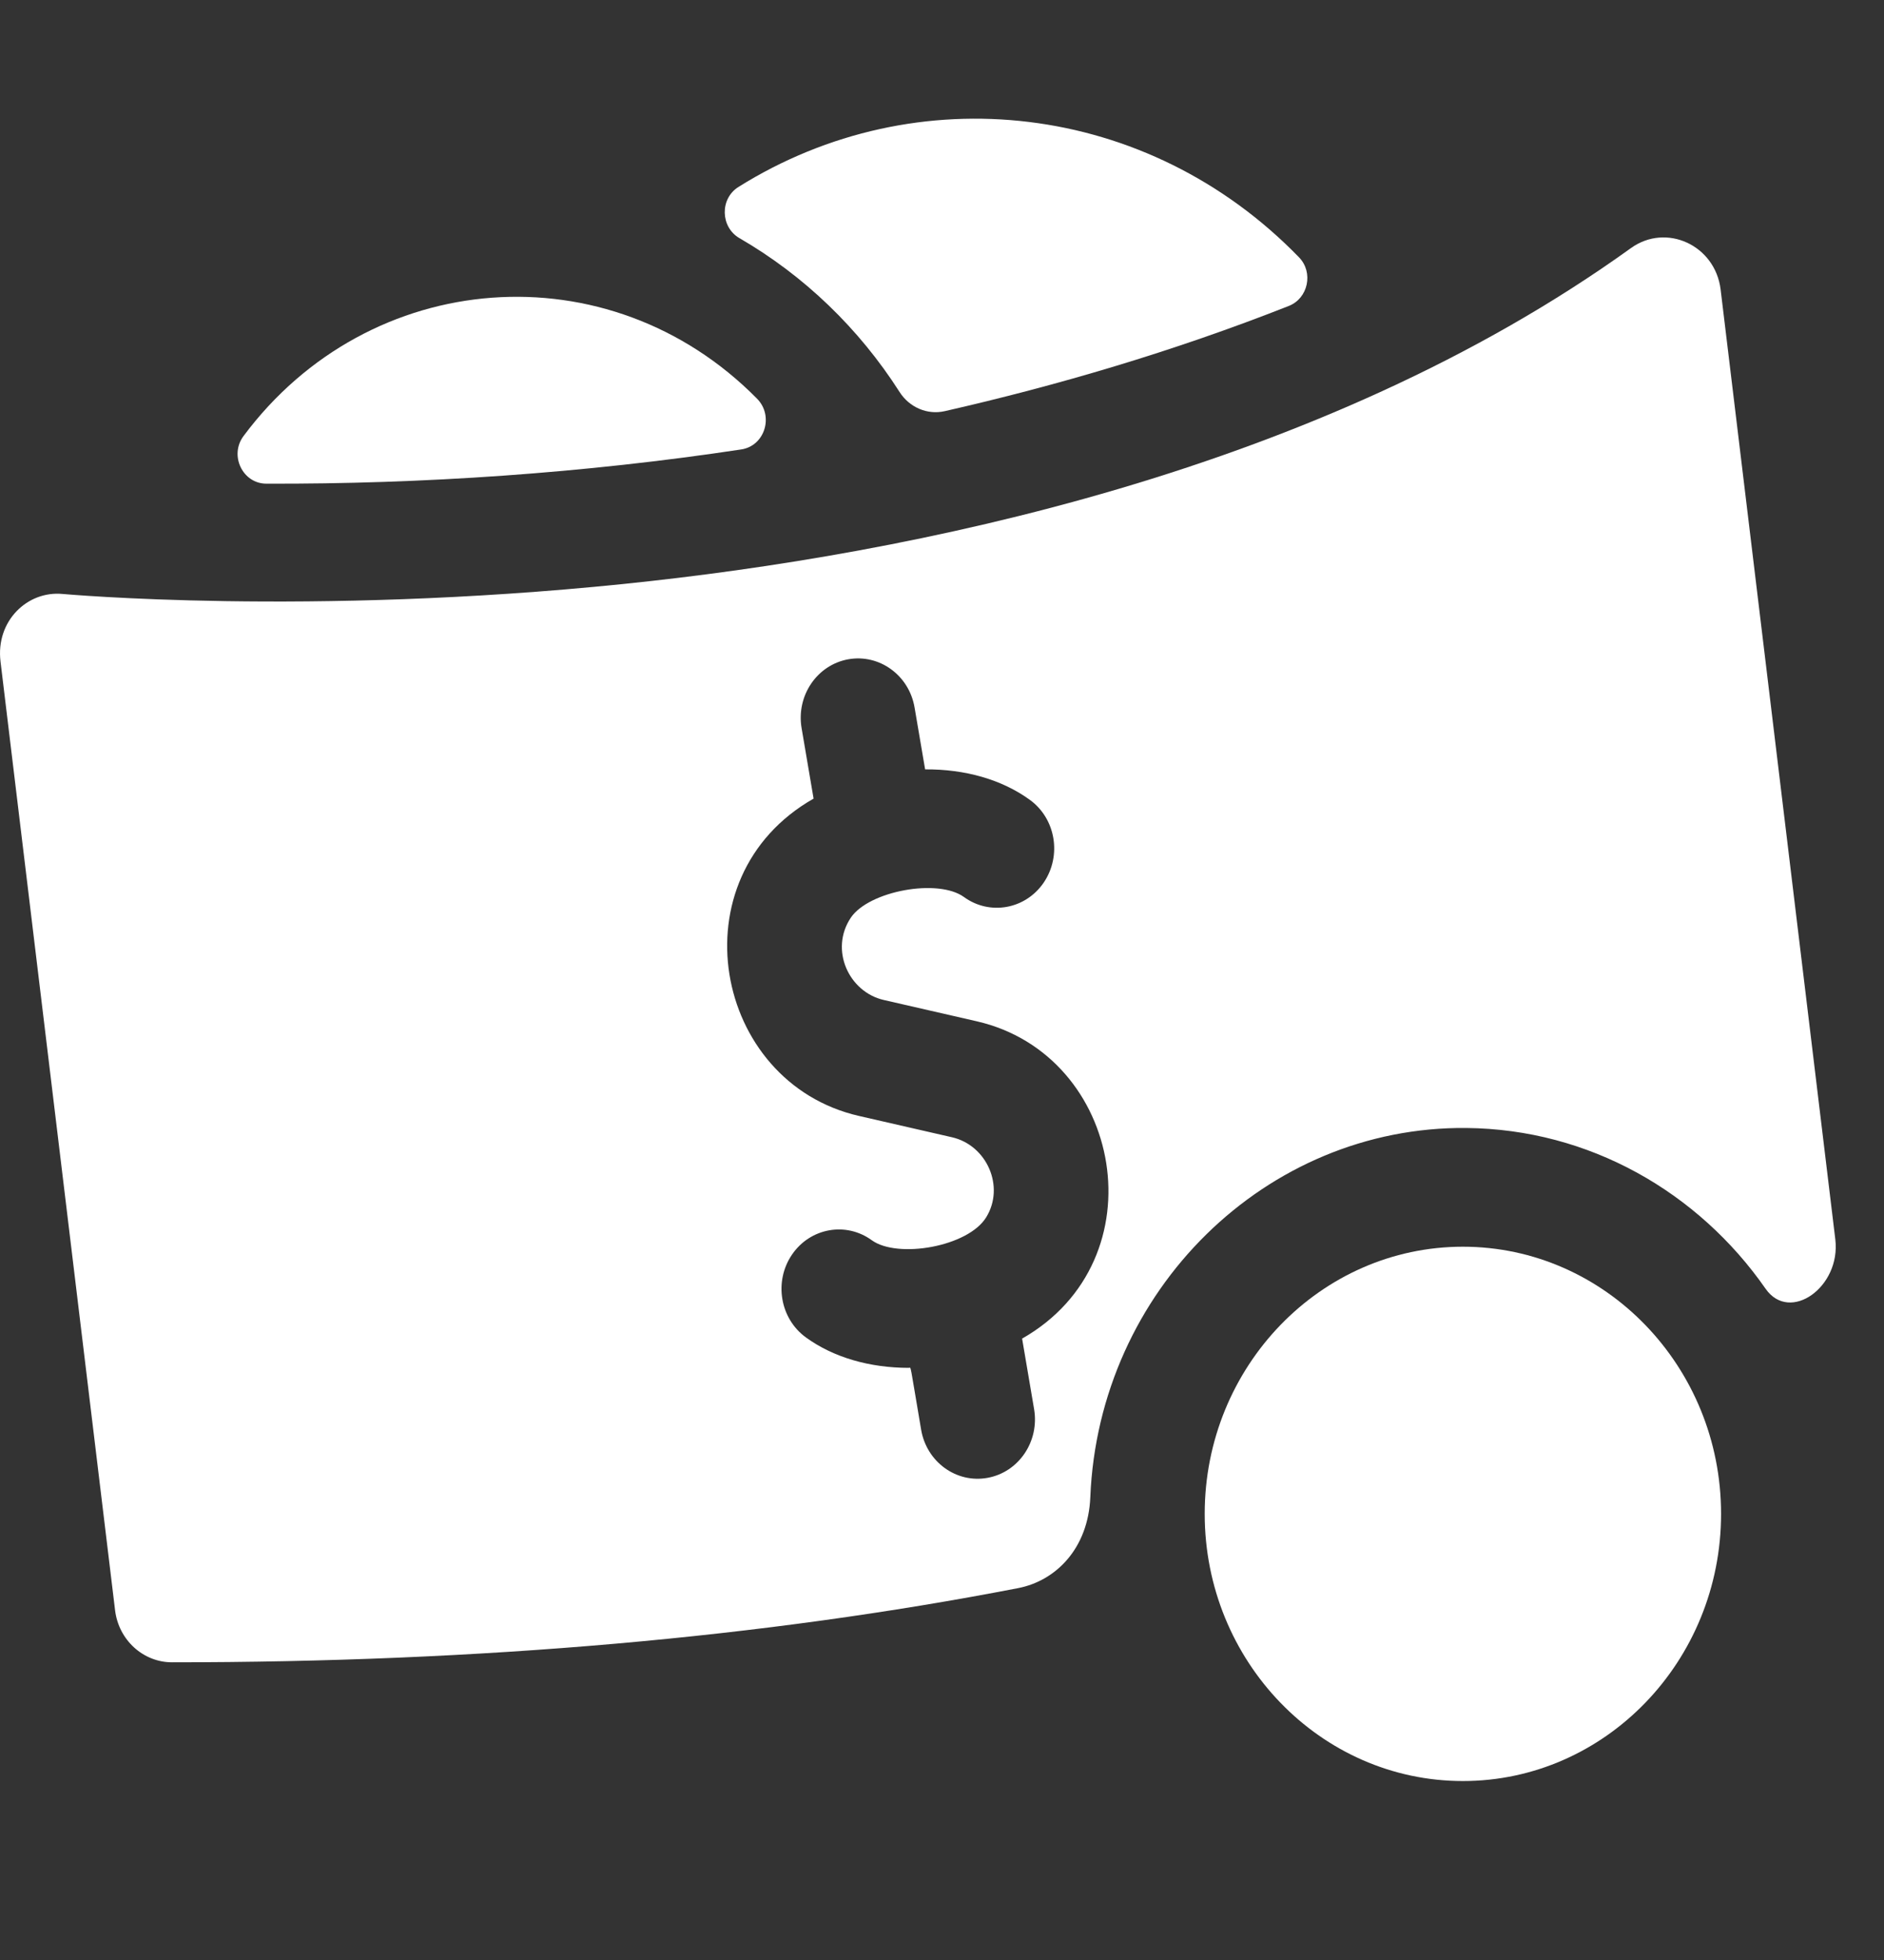 <?xml version="1.0" encoding="UTF-8"?> <svg xmlns="http://www.w3.org/2000/svg" width="25" height="26" viewBox="0 0 25 26" fill="none"><rect x="0" y="0" width="25" height="26" fill="#333333" stroke="none"/> <g clip-path="url(#clip0_1030_353)"> <path d="M24.354 16.441L22.832 3.84C22.76 3.252 22.11 2.954 21.642 3.291C17.507 6.265 12.088 7.355 8.27 7.747C4.091 8.175 0.862 7.881 0.829 7.879C0.364 7.835 -0.059 8.237 0.007 8.777L1.527 21.361C1.575 21.755 1.899 22.051 2.283 22.051C6.374 22.051 10.134 21.721 13.51 21.067C14.012 20.97 14.44 20.54 14.468 19.861C14.58 17.117 16.801 14.939 19.456 14.963C21.09 14.978 22.538 15.816 23.429 17.096C23.75 17.556 24.43 17.073 24.354 16.441ZM13.563 17.757L13.722 18.692C13.795 19.12 13.519 19.529 13.105 19.604C12.693 19.68 12.296 19.395 12.223 18.965C12.067 18.051 12.093 18.145 12.061 18.145C11.539 18.145 11.059 18.006 10.695 17.742C10.35 17.492 10.267 17.001 10.508 16.645C10.749 16.289 11.224 16.202 11.568 16.452C11.911 16.7 12.848 16.539 13.087 16.147C13.337 15.741 13.096 15.192 12.632 15.086L11.397 14.803C9.462 14.359 8.952 11.642 10.796 10.594L10.637 9.659C10.564 9.23 10.84 8.822 11.254 8.746C11.668 8.671 12.063 8.957 12.136 9.385L12.276 10.206C12.806 10.202 13.294 10.341 13.664 10.609C14.009 10.858 14.092 11.349 13.851 11.706C13.61 12.062 13.135 12.149 12.791 11.899C12.447 11.65 11.532 11.818 11.291 12.172C11.005 12.597 11.263 13.159 11.727 13.265L12.962 13.548C14.905 13.994 15.398 16.714 13.563 17.757Z" fill="white"></path> <path d="M19.412 23.626C17.523 23.626 15.986 22.036 15.986 20.082C15.986 18.128 17.523 16.538 19.412 16.538C21.301 16.538 22.838 18.128 22.838 20.082C22.838 22.036 21.301 23.626 19.412 23.626Z" fill="white"></path> <path d="M9.799 2.48C9.55 2.636 9.559 3.012 9.812 3.159C10.668 3.654 11.398 4.356 11.937 5.2C12.067 5.404 12.305 5.507 12.537 5.454C14.009 5.119 15.559 4.667 17.103 4.058C17.359 3.957 17.432 3.614 17.238 3.414C15.233 1.348 12.162 1.001 9.799 2.48V2.48Z" fill="white"></path> <path d="M3.231 5.785C3.04 6.042 3.22 6.415 3.533 6.416C5.601 6.423 7.752 6.277 9.836 5.962C10.149 5.915 10.272 5.518 10.046 5.289C8.081 3.297 4.899 3.543 3.231 5.785Z" fill="white"></path> </g> <defs> <clipPath id="clip0_1030_353"> <rect width="24.36" height="25.2" fill="white"></rect> </clipPath> </defs> </svg> 